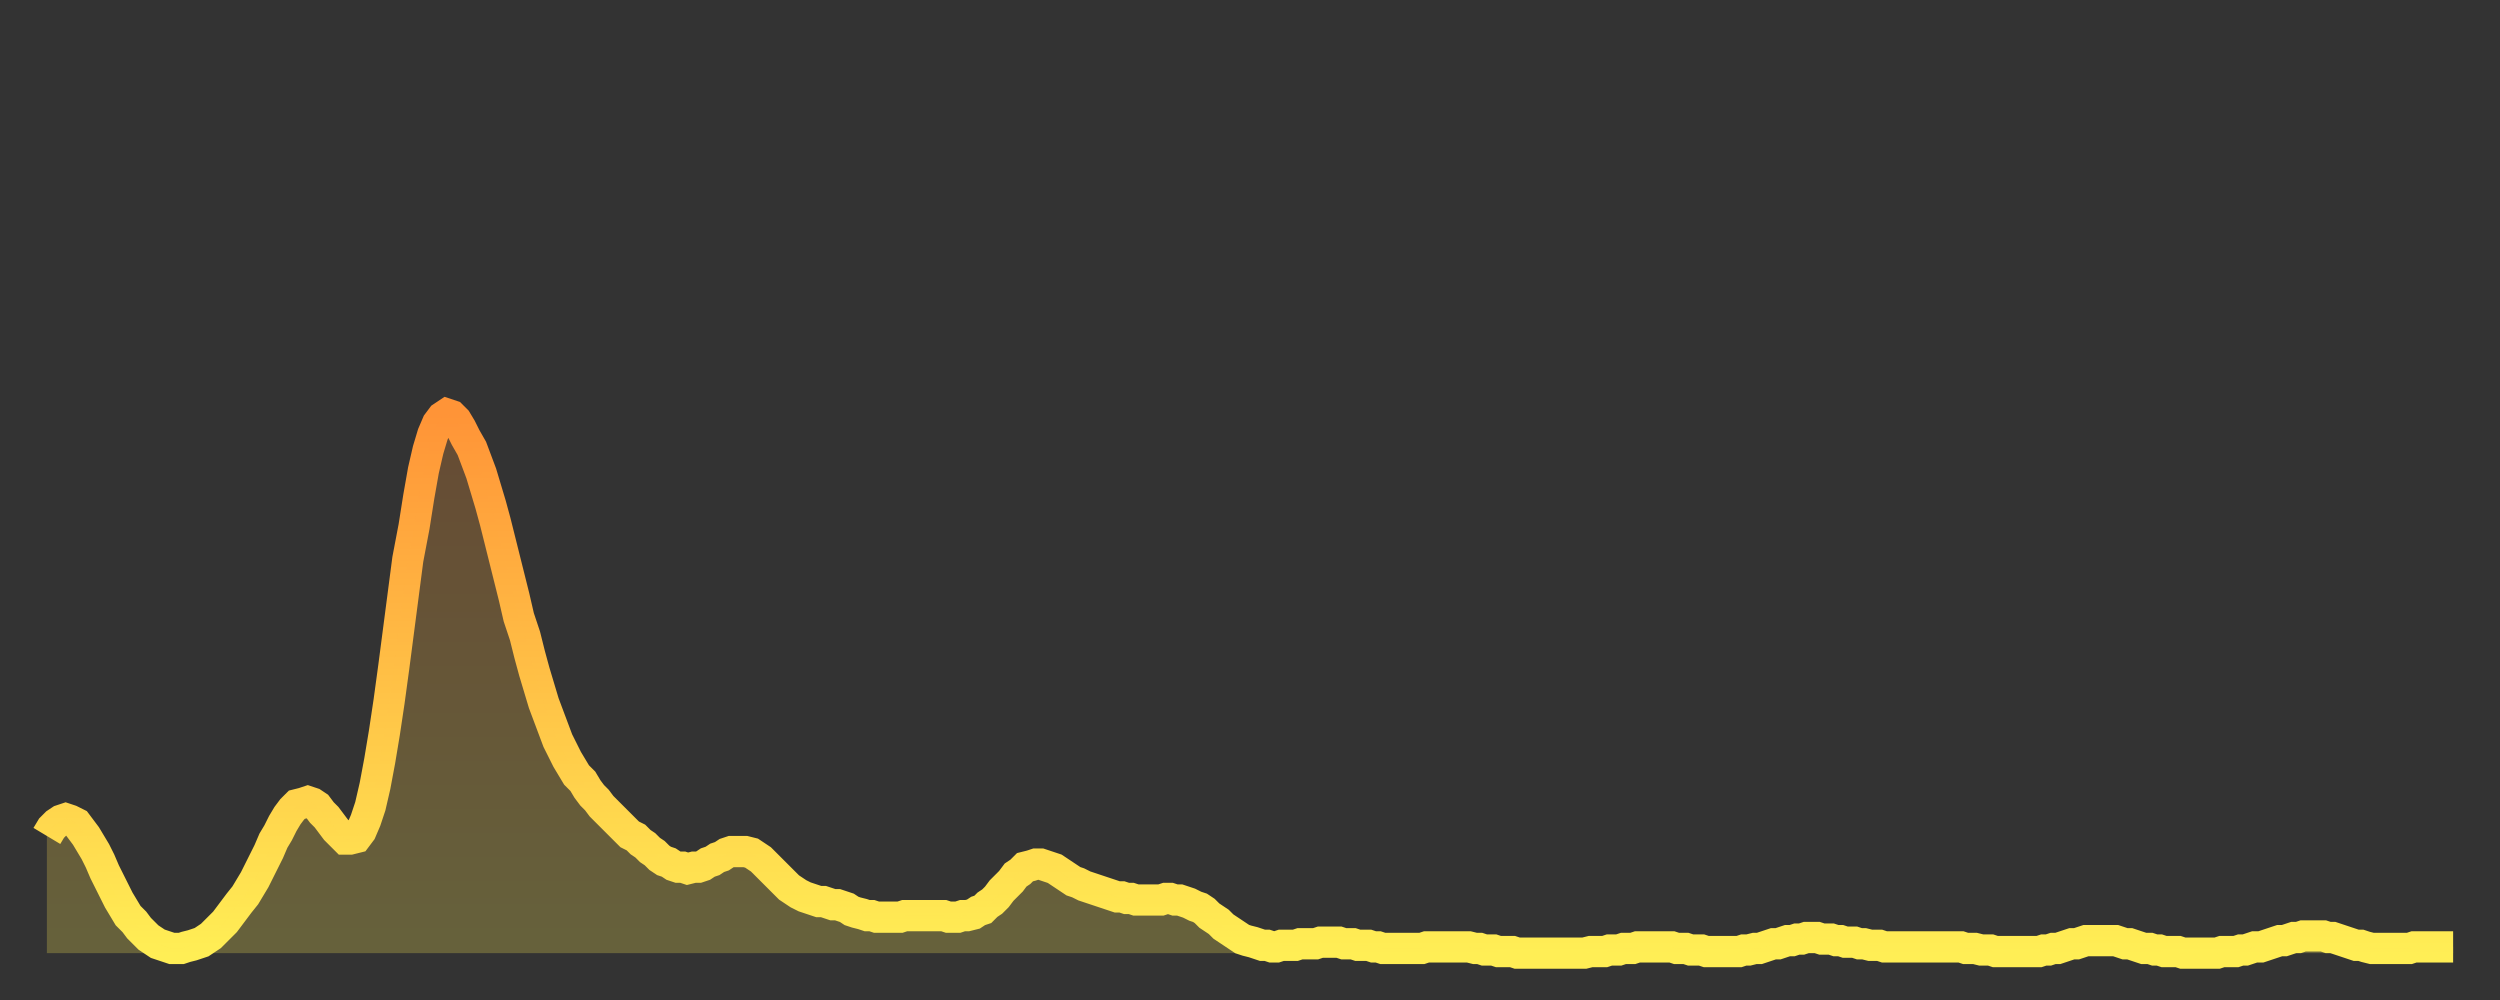 <?xml version="1.0" encoding="utf-8" ?>
<svg baseProfile="full" height="64" version="1.1" width="160" xmlns="http://www.w3.org/2000/svg" xmlns:ev="http://www.w3.org/2001/xml-events" xmlns:xlink="http://www.w3.org/1999/xlink"><rect width="100%" height="100%" fill="#333333" stroke="none"/><defs><linearGradient id="id1232316" x1="0" x2="0" y1="0" y2="1"><stop offset="0%" stop-color="#ff9437" /><stop offset="50%" stop-color="#ffc146" /><stop offset="100%" stop-color="#ffee55" /></linearGradient></defs><g transform="translate(3,3)"><g><path d="M 0.0 50.5 0.3 50.0 0.6 49.7 0.9 49.5 1.2 49.4 1.5 49.5 1.9 49.7 2.2 50.1 2.5 50.5 2.8 51.0 3.1 51.5 3.4 52.1 3.7 52.8 4.0 53.4 4.3 54.0 4.6 54.6 4.9 55.1 5.2 55.6 5.6 56.0 5.9 56.4 6.2 56.7 6.5 57.0 6.8 57.2 7.1 57.4 7.4 57.5 7.7 57.6 8.0 57.7 8.3 57.7 8.6 57.7 8.9 57.6 9.3 57.5 9.6 57.4 9.9 57.3 10.2 57.1 10.5 56.9 10.8 56.6 11.1 56.3 11.4 56.0 11.7 55.6 12.0 55.2 12.3 54.8 12.7 54.3 13.0 53.8 13.3 53.3 13.6 52.7 13.9 52.1 14.2 51.5 14.5 50.8 14.8 50.3 15.1 49.7 15.4 49.2 15.7 48.8 16.0 48.5 16.4 48.4 16.7 48.3 17.0 48.4 17.3 48.6 17.6 49.0 17.9 49.3 18.2 49.7 18.5 50.1 18.8 50.4 19.1 50.7 19.4 50.7 19.8 50.6 20.1 50.2 20.4 49.5 20.7 48.6 21.0 47.3 21.3 45.7 21.6 43.9 21.9 41.9 22.2 39.7 22.5 37.4 22.8 35.1 23.1 32.8 23.5 30.7 23.8 28.8 24.1 27.1 24.4 25.8 24.7 24.8 25.0 24.1 25.3 23.7 25.6 23.5 25.9 23.6 26.2 23.9 26.5 24.4 26.8 25.0 27.2 25.7 27.5 26.5 27.8 27.3 28.1 28.3 28.4 29.3 28.7 30.4 29.0 31.6 29.3 32.8 29.6 34.0 29.9 35.2 30.2 36.5 30.6 37.7 30.9 38.9 31.2 40.0 31.5 41.0 31.8 42.0 32.1 42.8 32.4 43.6 32.7 44.4 33.0 45.0 33.3 45.6 33.6 46.1 33.9 46.6 34.3 47.0 34.6 47.5 34.9 47.9 35.2 48.2 35.5 48.6 35.8 48.9 36.1 49.2 36.4 49.5 36.7 49.8 37.0 50.1 37.3 50.4 37.7 50.6 38.0 50.9 38.3 51.1 38.6 51.4 38.9 51.6 39.2 51.9 39.5 52.1 39.8 52.2 40.1 52.4 40.4 52.5 40.7 52.5 41.0 52.6 41.4 52.5 41.7 52.5 42.0 52.4 42.3 52.2 42.6 52.1 42.9 51.9 43.2 51.8 43.5 51.6 43.8 51.5 44.1 51.5 44.4 51.5 44.7 51.5 45.1 51.6 45.4 51.8 45.7 52.0 46.0 52.3 46.3 52.6 46.6 52.9 46.9 53.2 47.2 53.5 47.5 53.8 47.8 54.0 48.1 54.2 48.5 54.4 48.8 54.5 49.1 54.6 49.4 54.7 49.7 54.7 50.0 54.8 50.3 54.9 50.6 54.9 50.9 55.0 51.2 55.1 51.5 55.3 51.8 55.4 52.2 55.5 52.5 55.6 52.8 55.6 53.1 55.7 53.4 55.7 53.7 55.7 54.0 55.7 54.3 55.7 54.6 55.7 54.9 55.6 55.2 55.6 55.6 55.6 55.9 55.6 56.2 55.6 56.5 55.6 56.8 55.6 57.1 55.6 57.4 55.6 57.7 55.7 58.0 55.7 58.3 55.7 58.6 55.6 58.9 55.6 59.3 55.5 59.6 55.3 59.9 55.2 60.2 54.9 60.5 54.7 60.8 54.4 61.1 54.0 61.4 53.7 61.7 53.4 62.0 53.0 62.3 52.8 62.6 52.5 63.0 52.4 63.3 52.3 63.6 52.3 63.9 52.4 64.2 52.5 64.5 52.6 64.8 52.8 65.1 53.0 65.4 53.2 65.7 53.4 66.0 53.5 66.4 53.7 66.7 53.8 67.0 53.9 67.3 54.0 67.6 54.1 67.9 54.2 68.2 54.3 68.5 54.4 68.8 54.4 69.1 54.5 69.4 54.5 69.7 54.6 70.1 54.6 70.4 54.6 70.7 54.6 71.0 54.6 71.3 54.6 71.6 54.5 71.9 54.5 72.2 54.6 72.5 54.6 72.8 54.7 73.1 54.8 73.5 55.0 73.8 55.1 74.1 55.3 74.4 55.6 74.7 55.8 75.0 56.0 75.3 56.3 75.6 56.5 75.9 56.7 76.2 56.9 76.5 57.1 76.8 57.2 77.2 57.3 77.5 57.4 77.8 57.5 78.1 57.5 78.4 57.6 78.7 57.6 79.0 57.5 79.3 57.5 79.6 57.5 79.9 57.5 80.2 57.4 80.5 57.4 80.9 57.4 81.2 57.4 81.5 57.3 81.8 57.3 82.1 57.3 82.4 57.3 82.7 57.3 83.0 57.4 83.3 57.4 83.6 57.4 83.9 57.5 84.3 57.5 84.6 57.5 84.9 57.6 85.2 57.6 85.5 57.7 85.8 57.7 86.1 57.7 86.4 57.7 86.7 57.7 87.0 57.7 87.3 57.7 87.6 57.7 88.0 57.7 88.3 57.6 88.6 57.6 88.9 57.6 89.2 57.6 89.5 57.6 89.8 57.6 90.1 57.6 90.4 57.6 90.7 57.6 91.0 57.6 91.4 57.7 91.7 57.7 92.0 57.8 92.3 57.8 92.6 57.8 92.9 57.9 93.2 57.9 93.5 57.9 93.8 57.9 94.1 58.0 94.4 58.0 94.7 58.0 95.1 58.0 95.4 58.0 95.7 58.0 96.0 58.0 96.3 58.0 96.6 58.0 96.9 58.0 97.2 58.0 97.5 58.0 97.8 58.0 98.1 58.0 98.4 58.0 98.8 57.9 99.1 57.9 99.4 57.9 99.7 57.9 100.0 57.8 100.3 57.8 100.6 57.8 100.9 57.7 101.2 57.7 101.5 57.7 101.8 57.6 102.2 57.6 102.5 57.6 102.8 57.6 103.1 57.6 103.4 57.6 103.7 57.6 104.0 57.6 104.3 57.7 104.6 57.7 104.9 57.7 105.2 57.8 105.5 57.8 105.9 57.8 106.2 57.9 106.5 57.9 106.8 57.9 107.1 57.9 107.4 57.9 107.7 57.9 108.0 57.9 108.3 57.9 108.6 57.8 108.9 57.8 109.3 57.7 109.6 57.7 109.9 57.6 110.2 57.5 110.5 57.4 110.8 57.4 111.1 57.3 111.4 57.2 111.7 57.2 112.0 57.1 112.3 57.1 112.6 57.0 113.0 57.0 113.3 57.0 113.6 57.1 113.9 57.1 114.2 57.1 114.5 57.2 114.8 57.2 115.1 57.3 115.4 57.3 115.7 57.3 116.0 57.4 116.3 57.4 116.7 57.5 117.0 57.5 117.3 57.5 117.6 57.6 117.9 57.6 118.2 57.6 118.5 57.6 118.8 57.6 119.1 57.6 119.4 57.6 119.7 57.6 120.1 57.6 120.4 57.6 120.7 57.6 121.0 57.6 121.3 57.6 121.6 57.6 121.9 57.6 122.2 57.6 122.5 57.6 122.8 57.7 123.1 57.7 123.4 57.7 123.8 57.8 124.1 57.8 124.4 57.8 124.7 57.9 125.0 57.9 125.3 57.9 125.6 57.9 125.9 57.9 126.2 57.9 126.5 57.9 126.8 57.9 127.2 57.9 127.5 57.9 127.8 57.8 128.1 57.8 128.4 57.7 128.7 57.7 129.0 57.6 129.3 57.5 129.6 57.4 129.9 57.4 130.2 57.3 130.5 57.2 130.9 57.2 131.2 57.2 131.5 57.2 131.8 57.2 132.1 57.2 132.4 57.2 132.7 57.3 133.0 57.4 133.3 57.4 133.6 57.5 133.9 57.6 134.2 57.7 134.6 57.7 134.9 57.8 135.2 57.8 135.5 57.9 135.8 57.9 136.1 57.9 136.4 57.9 136.7 58.0 137.0 58.0 137.3 58.0 137.6 58.0 138.0 58.0 138.3 58.0 138.6 58.0 138.9 58.0 139.2 57.9 139.5 57.9 139.8 57.9 140.1 57.9 140.4 57.8 140.7 57.8 141.0 57.7 141.3 57.6 141.7 57.6 142.0 57.5 142.3 57.4 142.6 57.3 142.9 57.2 143.2 57.2 143.5 57.1 143.8 57.0 144.1 57.0 144.4 56.9 144.7 56.9 145.1 56.9 145.4 56.9 145.7 56.9 146.0 57.0 146.3 57.0 146.6 57.1 146.9 57.2 147.2 57.3 147.5 57.4 147.8 57.5 148.1 57.5 148.4 57.6 148.8 57.7 149.1 57.7 149.4 57.7 149.7 57.7 150.0 57.7 150.3 57.7 150.6 57.7 150.9 57.7 151.2 57.7 151.5 57.6 151.8 57.6 152.1 57.6 152.5 57.6 152.8 57.6 153.1 57.6 153.4 57.6 153.7 57.6 154.0 57.6" fill="none" id="graph-curve" opacity="1" stroke="url(#id1232316)" stroke-width="2" /><path d="M 0 58 L 0.0 50.5 0.3 50.0 0.6 49.7 0.9 49.5 1.2 49.4 1.5 49.5 1.9 49.7 2.2 50.1 2.5 50.5 2.8 51.0 3.1 51.5 3.4 52.1 3.7 52.8 4.0 53.4 4.3 54.0 4.6 54.6 4.9 55.1 5.2 55.6 5.6 56.0 5.9 56.4 6.2 56.7 6.5 57.0 6.8 57.2 7.1 57.4 7.4 57.5 7.7 57.6 8.0 57.7 8.3 57.7 8.6 57.7 8.9 57.6 9.3 57.5 9.6 57.4 9.9 57.3 10.2 57.1 10.5 56.9 10.8 56.6 11.1 56.3 11.4 56.0 11.7 55.6 12.0 55.2 12.3 54.8 12.7 54.3 13.0 53.8 13.3 53.3 13.6 52.7 13.9 52.1 14.2 51.5 14.5 50.8 14.8 50.3 15.1 49.7 15.4 49.2 15.7 48.8 16.0 48.5 16.4 48.4 16.7 48.3 17.0 48.4 17.3 48.6 17.6 49.0 17.9 49.3 18.2 49.7 18.5 50.1 18.8 50.4 19.1 50.7 19.4 50.7 19.8 50.6 20.1 50.2 20.4 49.5 20.7 48.6 21.0 47.3 21.3 45.7 21.6 43.9 21.9 41.9 22.2 39.7 22.5 37.4 22.8 35.1 23.1 32.8 23.5 30.7 23.8 28.8 24.1 27.1 24.4 25.8 24.7 24.8 25.0 24.1 25.3 23.7 25.6 23.5 25.9 23.6 26.2 23.9 26.5 24.4 26.8 25.0 27.2 25.7 27.5 26.5 27.8 27.3 28.1 28.3 28.4 29.3 28.7 30.4 29.0 31.6 29.3 32.8 29.6 34.0 29.9 35.2 30.2 36.5 30.6 37.7 30.9 38.9 31.2 40.0 31.5 41.0 31.8 42.0 32.1 42.8 32.4 43.6 32.7 44.4 33.0 45.0 33.3 45.6 33.6 46.1 33.9 46.6 34.3 47.0 34.6 47.5 34.9 47.9 35.2 48.2 35.5 48.6 35.8 48.9 36.1 49.2 36.4 49.5 36.7 49.8 37.0 50.1 37.3 50.4 37.7 50.6 38.0 50.9 38.3 51.1 38.6 51.4 38.9 51.6 39.2 51.9 39.5 52.1 39.8 52.2 40.1 52.4 40.4 52.5 40.7 52.5 41.0 52.6 41.4 52.5 41.7 52.5 42.0 52.4 42.3 52.2 42.6 52.1 42.9 51.9 43.2 51.8 43.5 51.6 43.8 51.5 44.1 51.5 44.4 51.5 44.7 51.5 45.1 51.6 45.4 51.8 45.7 52.0 46.0 52.3 46.3 52.6 46.6 52.9 46.9 53.2 47.2 53.5 47.5 53.8 47.8 54.0 48.1 54.2 48.5 54.4 48.8 54.5 49.1 54.6 49.4 54.7 49.7 54.7 50.0 54.8 50.3 54.9 50.6 54.9 50.9 55.0 51.2 55.1 51.5 55.3 51.8 55.4 52.2 55.5 52.5 55.6 52.8 55.6 53.1 55.7 53.4 55.7 53.7 55.7 54.0 55.7 54.3 55.7 54.6 55.7 54.9 55.6 55.2 55.6 55.6 55.6 55.9 55.6 56.2 55.6 56.5 55.6 56.8 55.6 57.1 55.6 57.4 55.6 57.7 55.7 58.0 55.7 58.3 55.7 58.6 55.6 58.9 55.6 59.3 55.5 59.6 55.3 59.9 55.2 60.2 54.9 60.5 54.7 60.8 54.4 61.1 54.0 61.4 53.7 61.7 53.4 62.0 53.0 62.3 52.8 62.6 52.5 63.0 52.4 63.3 52.3 63.6 52.3 63.9 52.4 64.2 52.5 64.5 52.6 64.8 52.8 65.1 53.0 65.4 53.2 65.7 53.4 66.0 53.5 66.4 53.7 66.7 53.8 67.0 53.9 67.3 54.0 67.6 54.1 67.9 54.2 68.2 54.3 68.5 54.4 68.8 54.4 69.1 54.5 69.4 54.5 69.7 54.6 70.1 54.6 70.4 54.6 70.7 54.6 71.0 54.6 71.3 54.6 71.6 54.5 71.9 54.5 72.2 54.6 72.5 54.6 72.8 54.7 73.1 54.8 73.5 55.0 73.8 55.1 74.1 55.3 74.4 55.6 74.7 55.8 75.0 56.0 75.3 56.3 75.6 56.5 75.9 56.7 76.2 56.9 76.5 57.1 76.8 57.2 77.2 57.3 77.5 57.4 77.8 57.5 78.1 57.5 78.4 57.6 78.7 57.6 79.0 57.5 79.3 57.5 79.6 57.5 79.9 57.5 80.2 57.4 80.5 57.4 80.9 57.4 81.2 57.4 81.5 57.3 81.8 57.3 82.1 57.3 82.4 57.3 82.7 57.3 83.0 57.4 83.3 57.4 83.6 57.4 83.9 57.5 84.3 57.5 84.6 57.5 84.9 57.6 85.2 57.6 85.5 57.7 85.8 57.7 86.1 57.7 86.4 57.7 86.7 57.7 87.0 57.7 87.3 57.7 87.6 57.7 88.0 57.7 88.3 57.6 88.6 57.6 88.9 57.6 89.2 57.6 89.5 57.6 89.8 57.6 90.1 57.6 90.4 57.6 90.7 57.6 91.0 57.6 91.4 57.7 91.7 57.7 92.0 57.8 92.3 57.8 92.6 57.8 92.9 57.9 93.2 57.9 93.5 57.9 93.8 57.9 94.1 58.0 94.4 58.0 94.7 58.0 95.1 58.0 95.4 58.0 95.7 58.0 96.0 58.0 96.3 58.0 96.6 58.0 96.9 58.0 97.2 58.0 97.5 58.0 97.8 58.0 98.1 58.0 98.4 58.0 98.8 57.9 99.1 57.9 99.4 57.9 99.7 57.9 100.0 57.8 100.3 57.8 100.6 57.8 100.9 57.7 101.2 57.7 101.5 57.7 101.8 57.6 102.2 57.6 102.5 57.6 102.8 57.6 103.1 57.6 103.4 57.6 103.7 57.6 104.0 57.6 104.3 57.7 104.6 57.7 104.9 57.7 105.2 57.8 105.5 57.8 105.9 57.8 106.2 57.9 106.5 57.9 106.8 57.9 107.1 57.9 107.4 57.9 107.7 57.9 108.0 57.9 108.3 57.9 108.6 57.8 108.9 57.8 109.3 57.7 109.6 57.7 109.9 57.6 110.2 57.5 110.5 57.4 110.8 57.4 111.1 57.3 111.4 57.2 111.7 57.2 112.0 57.1 112.3 57.1 112.6 57.0 113.0 57.0 113.3 57.0 113.6 57.1 113.9 57.1 114.2 57.1 114.5 57.2 114.8 57.2 115.1 57.3 115.4 57.3 115.7 57.3 116.0 57.4 116.3 57.4 116.7 57.5 117.0 57.5 117.3 57.5 117.6 57.6 117.9 57.6 118.2 57.6 118.5 57.6 118.8 57.6 119.1 57.6 119.4 57.6 119.7 57.6 120.1 57.6 120.4 57.6 120.7 57.6 121.0 57.6 121.3 57.6 121.6 57.6 121.9 57.6 122.2 57.6 122.5 57.6 122.8 57.7 123.1 57.7 123.4 57.7 123.8 57.8 124.1 57.8 124.4 57.8 124.7 57.9 125.0 57.9 125.3 57.9 125.6 57.9 125.9 57.9 126.2 57.9 126.5 57.9 126.8 57.9 127.2 57.9 127.5 57.9 127.8 57.8 128.1 57.8 128.4 57.7 128.7 57.7 129.0 57.6 129.3 57.5 129.6 57.4 129.9 57.4 130.2 57.3 130.5 57.2 130.9 57.2 131.2 57.2 131.5 57.2 131.8 57.2 132.1 57.2 132.4 57.2 132.7 57.3 133.0 57.4 133.3 57.4 133.6 57.5 133.9 57.6 134.2 57.7 134.6 57.7 134.9 57.8 135.2 57.8 135.5 57.9 135.8 57.9 136.1 57.9 136.4 57.9 136.7 58.0 137.0 58.0 137.3 58.0 137.6 58.0 138.0 58.0 138.3 58.0 138.6 58.0 138.9 58.0 139.2 57.9 139.5 57.9 139.8 57.9 140.1 57.9 140.4 57.8 140.7 57.8 141.0 57.7 141.3 57.6 141.7 57.6 142.0 57.5 142.3 57.4 142.6 57.3 142.9 57.2 143.2 57.2 143.5 57.1 143.8 57.0 144.1 57.0 144.4 56.9 144.7 56.9 145.1 56.9 145.4 56.9 145.7 56.9 146.0 57.0 146.3 57.0 146.6 57.1 146.9 57.2 147.2 57.3 147.5 57.4 147.8 57.5 148.1 57.5 148.4 57.6 148.8 57.7 149.1 57.7 149.4 57.7 149.7 57.7 150.0 57.7 150.3 57.7 150.6 57.7 150.9 57.7 151.2 57.7 151.5 57.6 151.8 57.6 152.1 57.6 152.5 57.6 152.8 57.6 153.1 57.6 153.4 57.6 153.7 57.6 154.0 57.6 154 58" fill="url(#id1232316)" fill-opacity=".25" id="graph-shadow" /></g></g></svg>